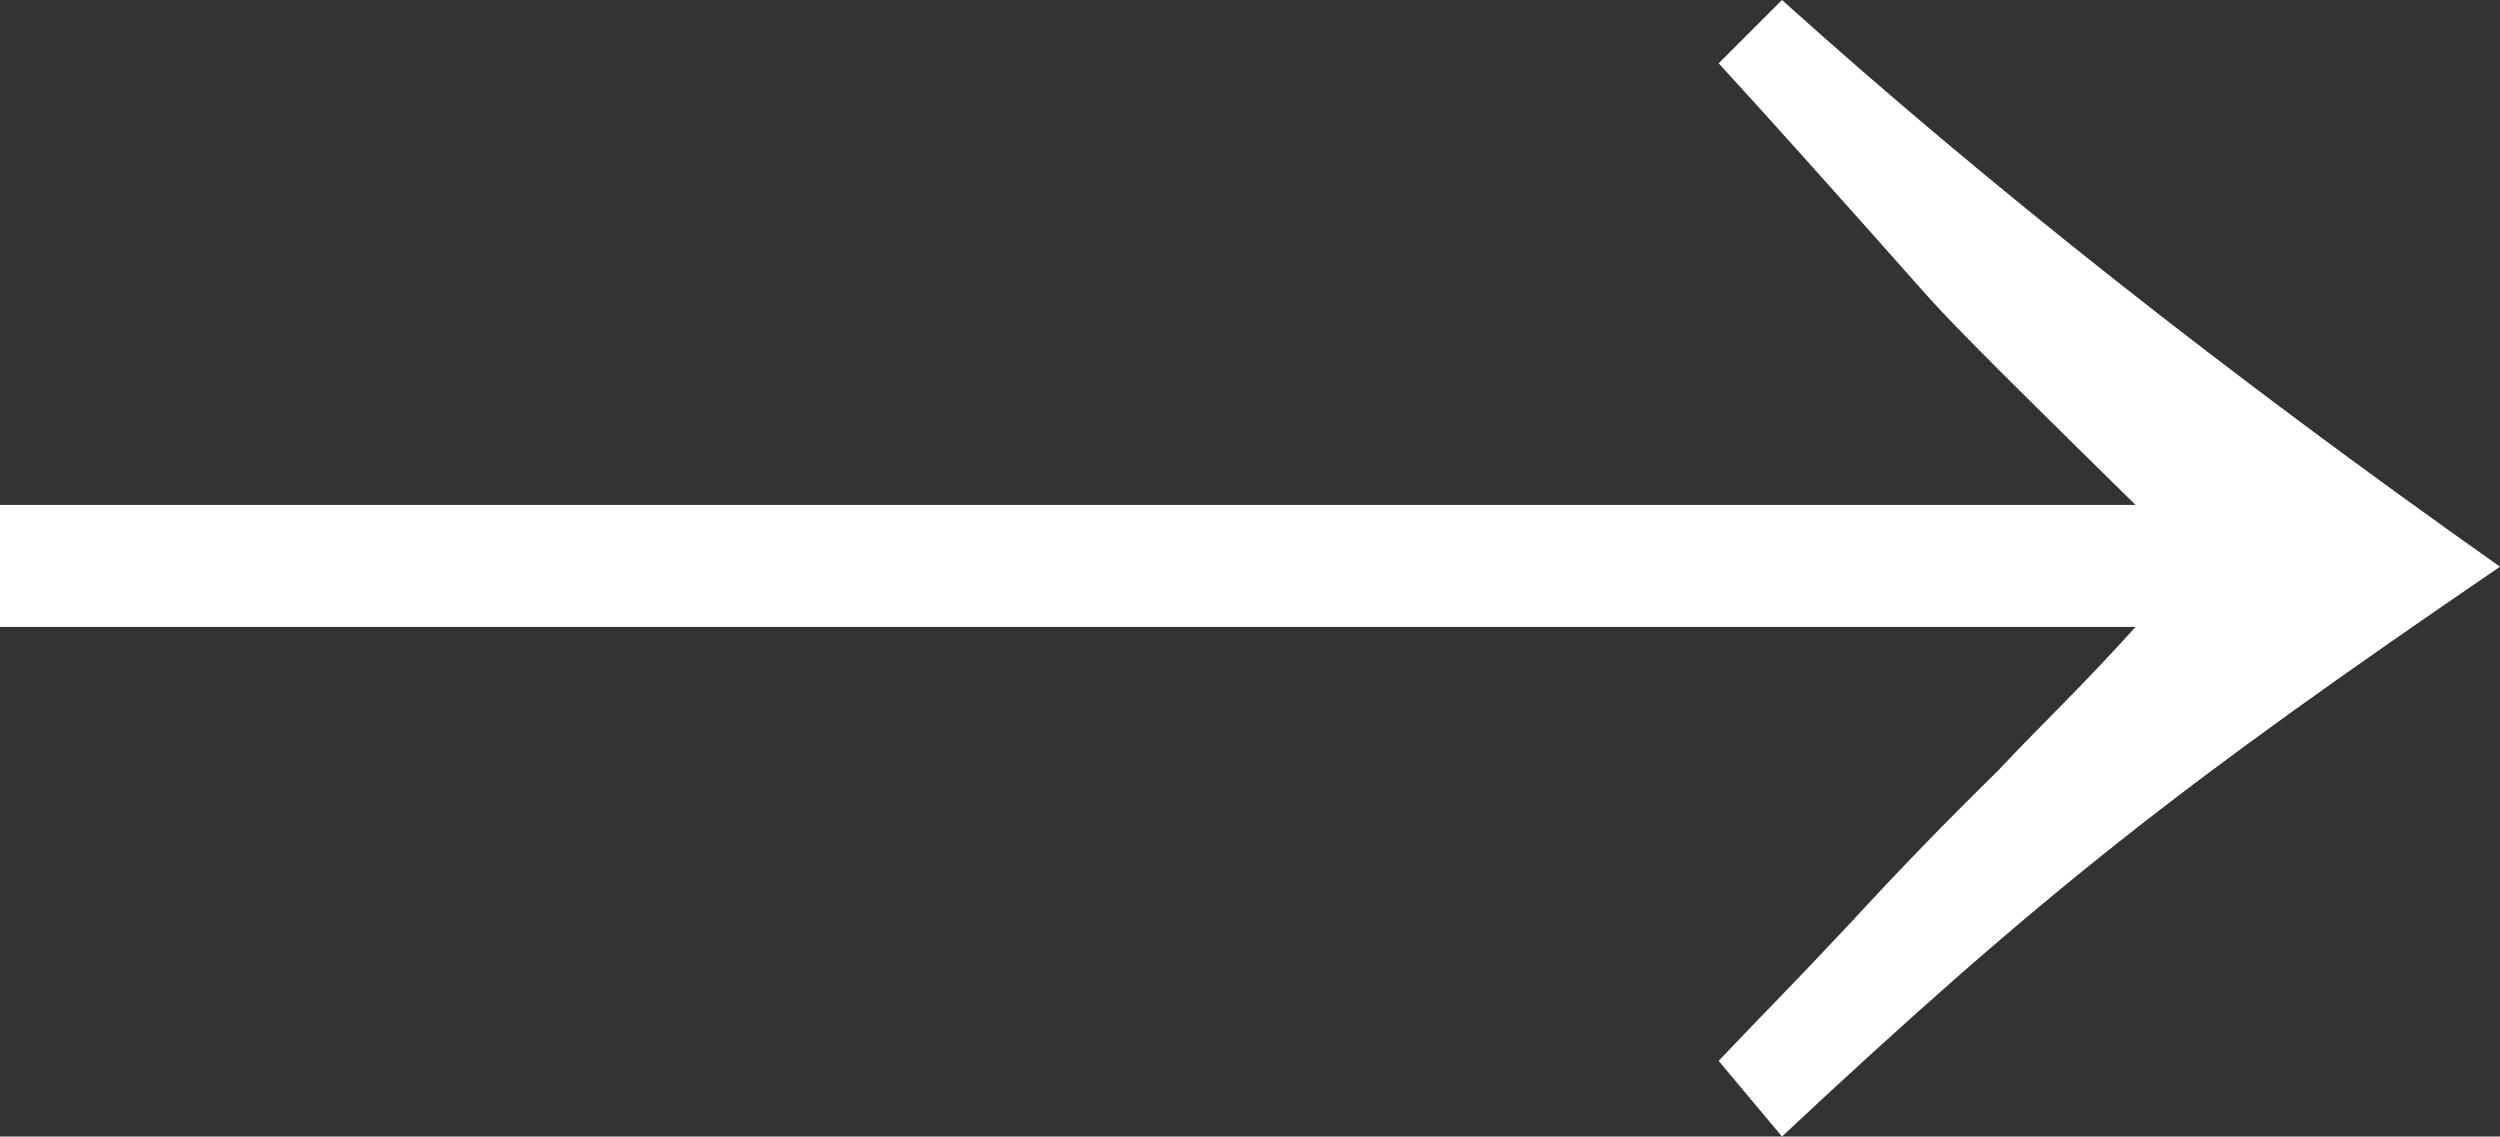 <?xml version="1.0" encoding="UTF-8"?>
<svg id="uuid-4827d7e7-1d83-455a-9c71-a18380ba986d" data-name="編集モード" xmlns="http://www.w3.org/2000/svg" width="16.19" height="7.36" viewBox="0 0 16.19 7.36">
  <rect x="0" y="0" width="16.19" height="7.36" fill="#333333" stroke="none"/>
  <defs>
    <style>
      .uuid-7eb90ecb-1331-41cc-975e-8e32565bd90d {
        fill: #fff;
      }
    </style>
  </defs>
  <path class="uuid-7eb90ecb-1331-41cc-975e-8e32565bd90d" d="M11.54,0q2,1.8,4.65,3.67c-2.05,1.4-2.94,2.09-4.65,3.69l-.41-.49c.38-.4.4-.41.86-.9q.45-.49.94-.97c.34-.36.52-.52.9-.94H0v-.79h13.83c-1.12-1.1-1.22-1.21-1.39-1.4q-.86-.97-1.31-1.46l.41-.41Z"/>
</svg>
